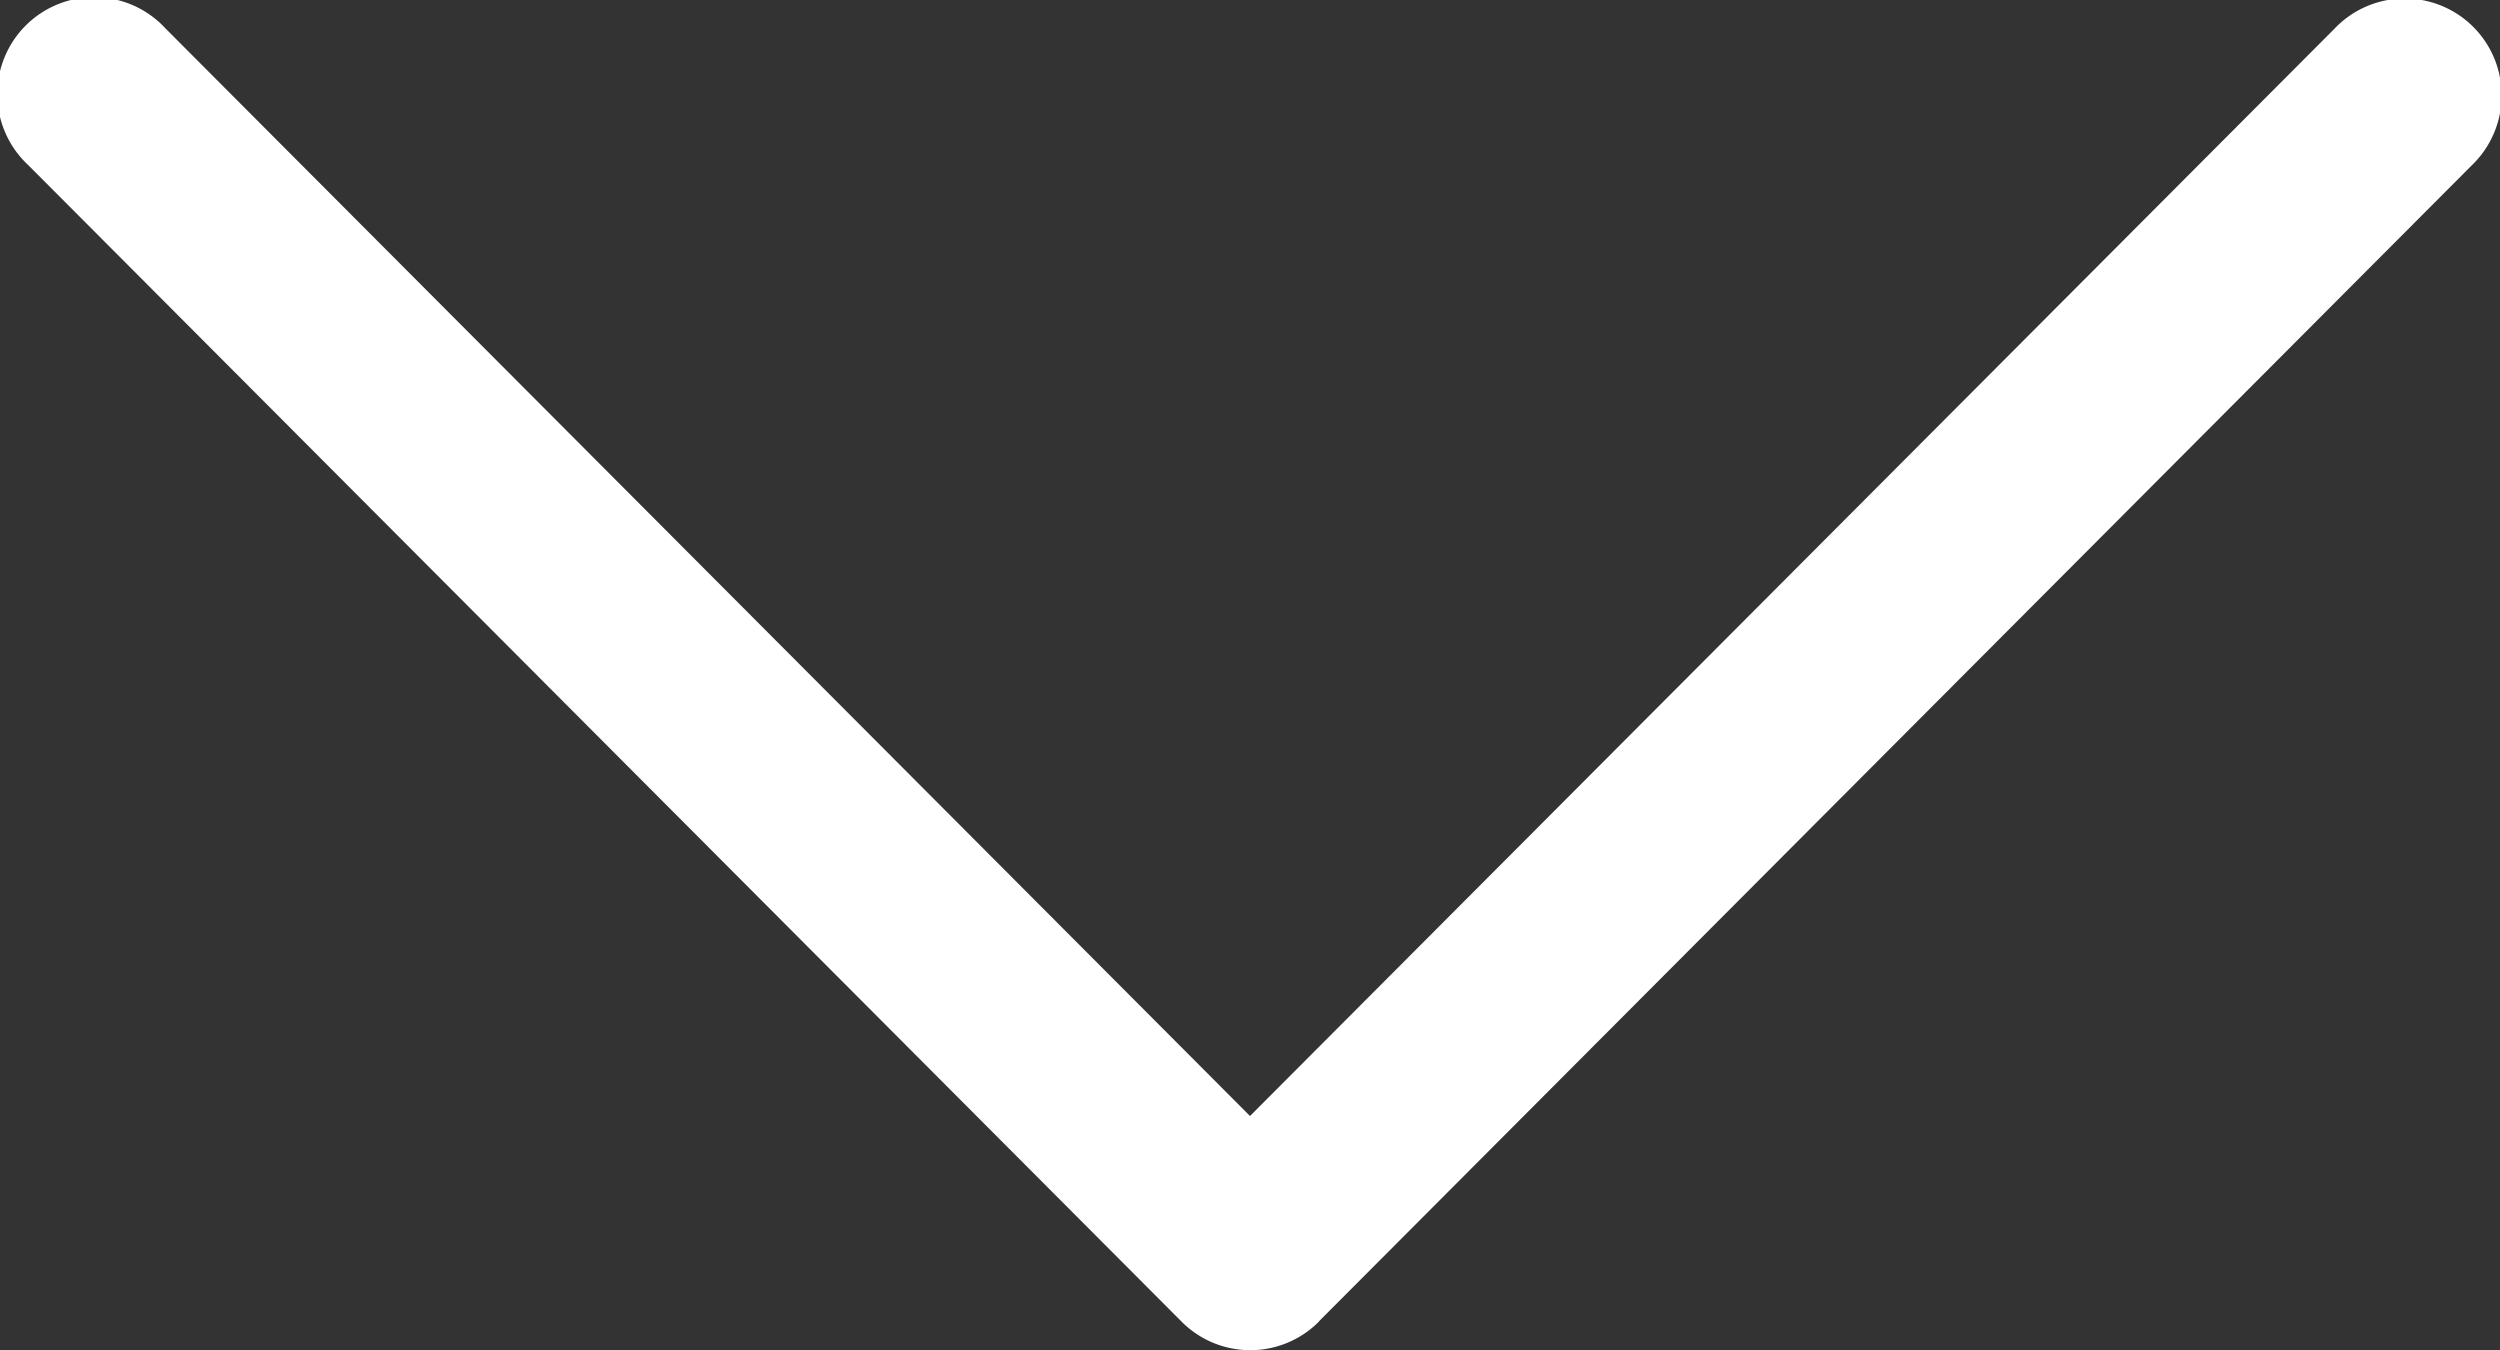 <?xml version="1.0" encoding="UTF-8"?> <svg xmlns="http://www.w3.org/2000/svg" viewBox="0 0 512 276.52"><rect x="0" y="0" width="512" height="276.52" fill="#333333" stroke="none"/> <defs> <style>.cls-1{fill:#fff;}</style> </defs> <title>arrow</title> <g id="Слой_2" data-name="Слой 2"> <g id="Capa_1" data-name="Capa 1"> <path class="cls-1" d="M270.05,270.68,506.21,33.87a19.84,19.84,0,1,0-28.1-28L256,228.56,33.9,5.83a19.85,19.85,0,1,0-28.1,28L242,270.68a19.82,19.82,0,0,0,28.1,0Z"></path> </g> </g> </svg> 